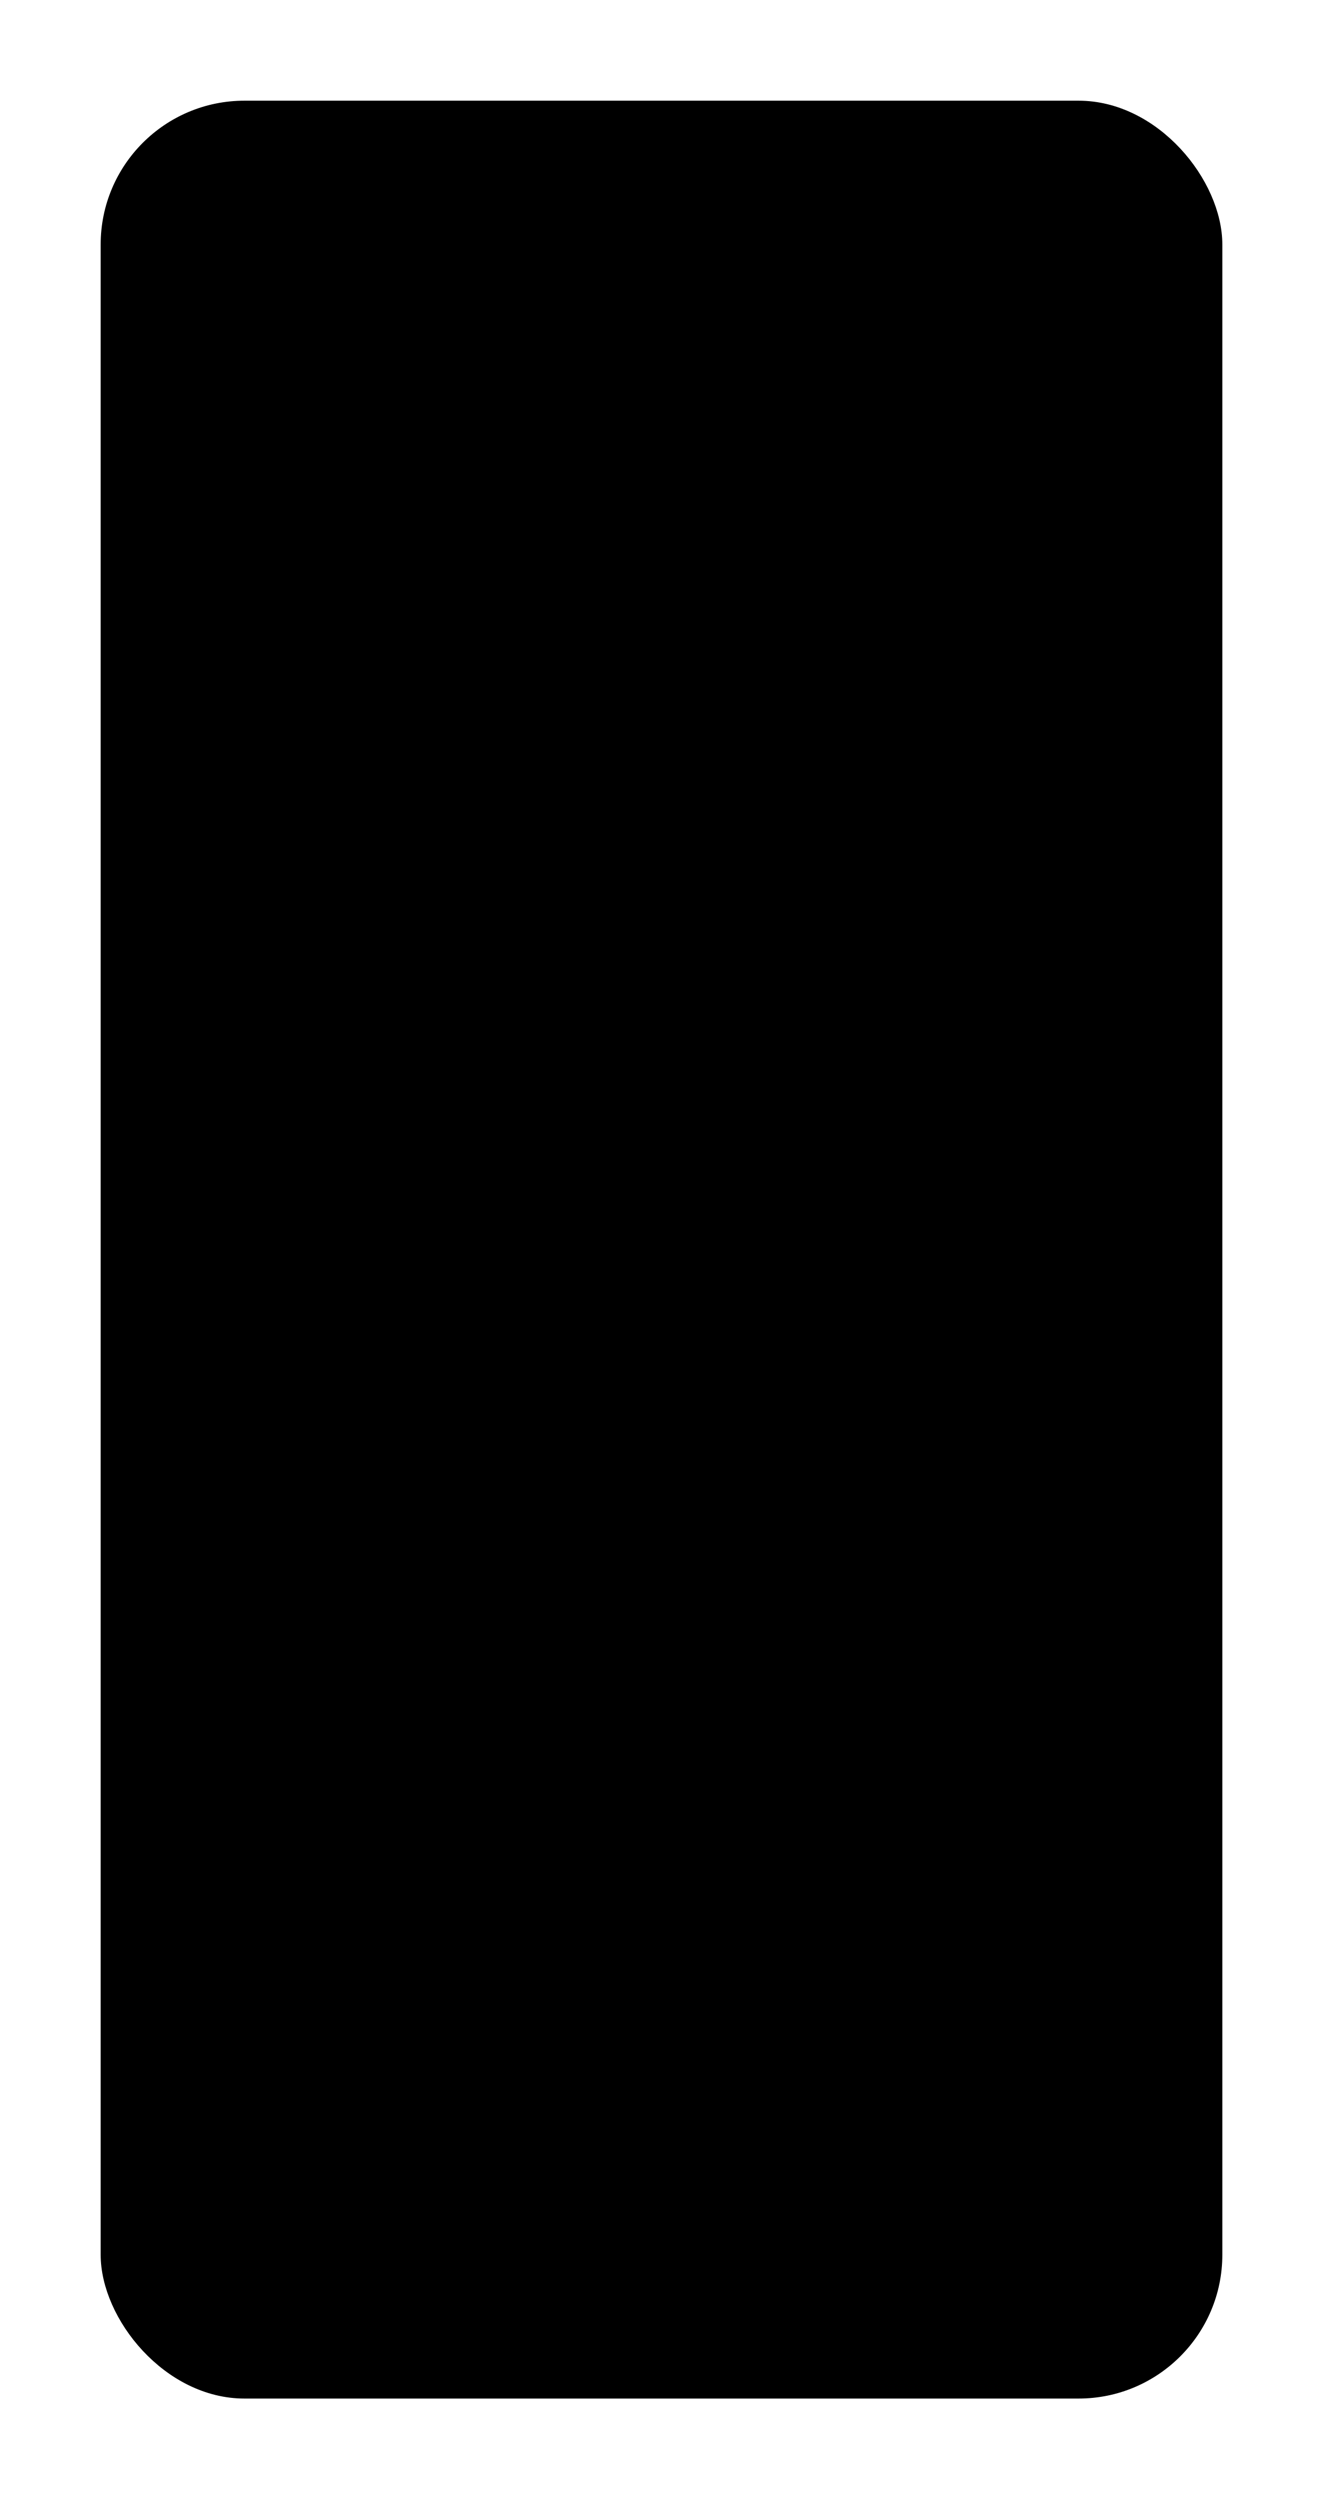 <?xml version="1.0" encoding="UTF-8" standalone="yes"?>
<svg width="368" height="695" viewBox="0 0 368 695" fill="none" xmlns="http://www.w3.org/2000/svg">
  <g filter="url(#filter0_d_1059_395)">
    <rect x="19" y="18" width="312" height="639" rx="40" fill="black"/>
  </g>
  <defs>
    <filter id="filter0_d_1059_395" x="0.3" y="0.3" width="367.4" height="694.4" filterUnits="userSpaceOnUse" color-interpolation-filters="sRGB">
      <feFlood flood-opacity="0" result="BackgroundImageFix"/>
      <feColorMatrix in="SourceAlpha" type="matrix" values="0 0 0 0 0 0 0 0 0 0 0 0 0 0 0 0 0 0 127 0" result="hardAlpha"/>
      <feColorMatrix type="matrix" values="0 0 0 0 0 0 0 0 0 0 0 0 0 0 0 0 0 0 0.47 0"/>
      <feMorphology radius="8" operator="dilate" in="SourceAlpha" result="effect1_dropShadow_1059_395"/>
      <feOffset dx="9" dy="10"/>
      <feGaussianBlur stdDeviation="9.85"/>
      <feComposite in2="hardAlpha" operator="out"/>
      <feBlend mode="normal" in2="BackgroundImageFix" result="effect1_dropShadow_1059_395"/>
      <feBlend mode="normal" in="SourceGraphic" in2="effect1_dropShadow_1059_395" result="shape"/>
    </filter>
  </defs>
</svg>